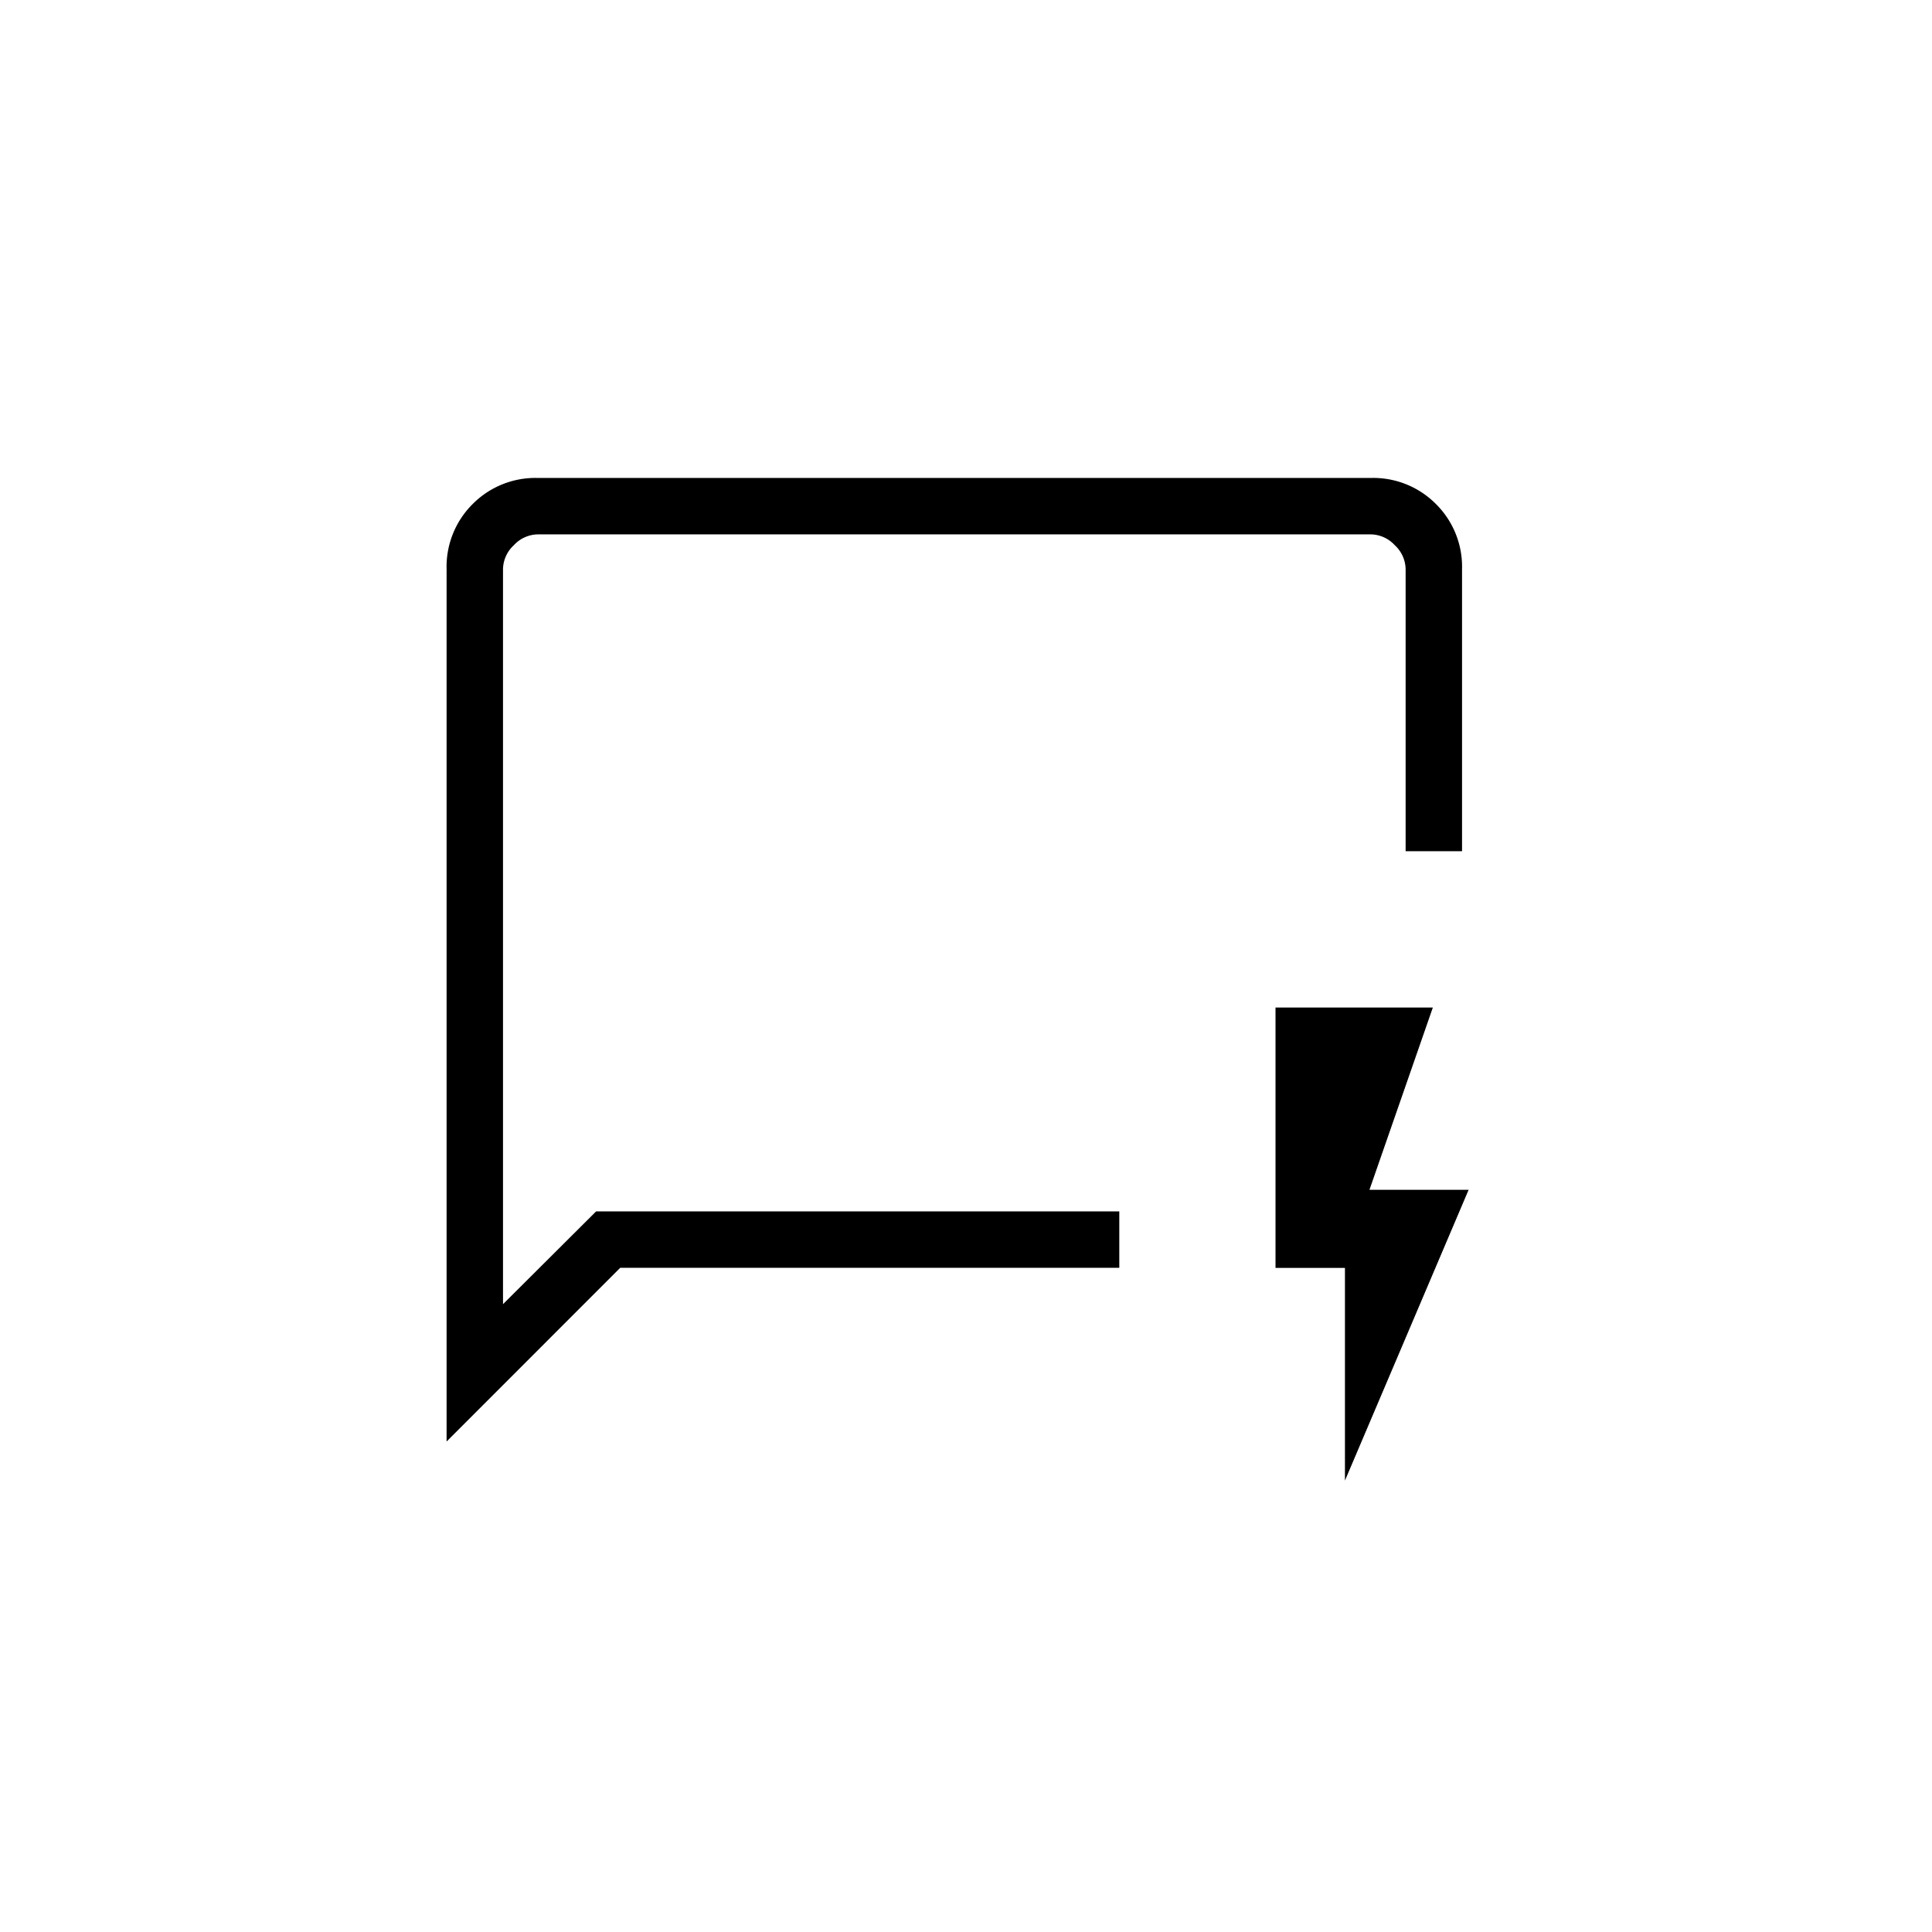 <svg xmlns="http://www.w3.org/2000/svg" width="64" height="64" viewBox="0 0 64 64"><g id="Response" transform="translate(-998 -1916)"><path id="Path_146414" data-name="Path 146414" d="M32,0A32,32,0,1,1,0,32,32,32,0,0,1,32,0Z" transform="translate(998 1916)" fill="rgba(255,255,255,0)"></path><path id="quickreply_24dp_5F6368_FILL0_wght200_GRAD0_opsz24" d="M120-808.084v-28.9a2.924,2.924,0,0,1,.864-2.155,2.925,2.925,0,0,1,2.155-.864h27.6a2.925,2.925,0,0,1,2.155.864,2.924,2.924,0,0,1,.864,2.155v9.345h-1.869v-9.345a1.1,1.1,0,0,0-.359-.791,1.1,1.1,0,0,0-.791-.359h-27.6a1.1,1.1,0,0,0-.791.359,1.1,1.1,0,0,0-.359.791v24.35l3.084-3.073h17.331v1.869H125.751Zm1.869-7.62v0Zm27.89,8.914v-7.045h-2.3v-8.626h5.212l-2.1,6.039h3.285Z" transform="translate(892.794 2771.836)"></path></g></svg>